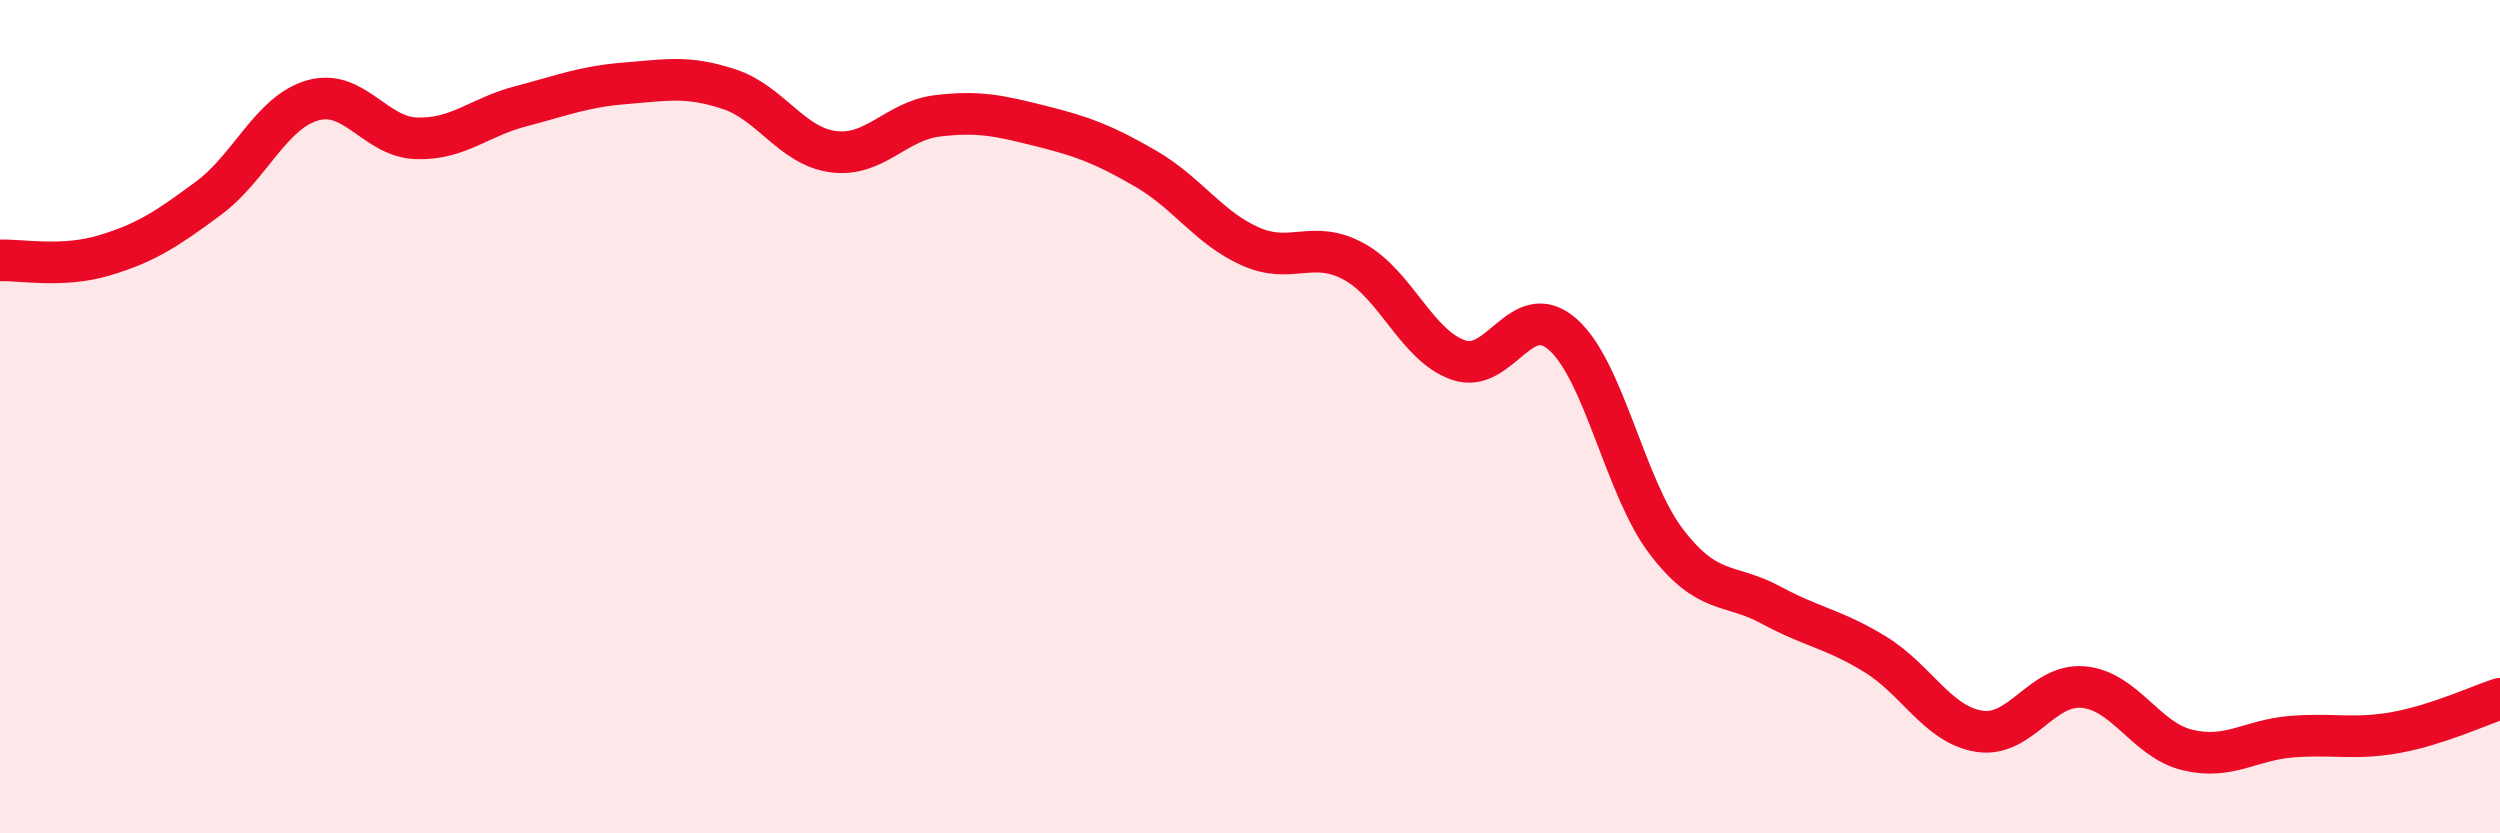 
    <svg width="60" height="20" viewBox="0 0 60 20" xmlns="http://www.w3.org/2000/svg">
      <path
        d="M 0,6.25 C 0.5,6.23 1.5,6.43 2.5,6.13 C 3.5,5.83 4,5.5 5,4.76 C 6,4.02 6.5,2.7 7.5,2.41 C 8.5,2.12 9,3.29 10,3.32 C 11,3.35 11.5,2.81 12.5,2.55 C 13.5,2.29 14,2.08 15,2 C 16,1.92 16.5,1.81 17.5,2.14 C 18.5,2.47 19,3.51 20,3.64 C 21,3.77 21.5,2.9 22.5,2.78 C 23.5,2.66 24,2.78 25,3.03 C 26,3.28 26.5,3.47 27.5,4.05 C 28.5,4.63 29,5.46 30,5.91 C 31,6.36 31.5,5.73 32.5,6.28 C 33.5,6.83 34,8.29 35,8.64 C 36,8.99 36.5,7.15 37.5,8.02 C 38.5,8.89 39,11.71 40,13.01 C 41,14.31 41.5,13.98 42.5,14.52 C 43.5,15.06 44,15.09 45,15.7 C 46,16.31 46.5,17.39 47.5,17.55 C 48.5,17.71 49,16.4 50,16.49 C 51,16.58 51.5,17.76 52.5,18 C 53.5,18.24 54,17.76 55,17.68 C 56,17.6 56.5,17.76 57.5,17.58 C 58.5,17.4 59.5,16.93 60,16.77L60 20L0 20Z"
        fill="#EB0A25"
        opacity="0.1"
        stroke-linecap="round"
        stroke-linejoin="round"
      />
      <path
        d="M 0,6.25 C 0.5,6.23 1.5,6.43 2.5,6.13 C 3.5,5.83 4,5.5 5,4.76 C 6,4.02 6.5,2.7 7.5,2.41 C 8.5,2.12 9,3.29 10,3.32 C 11,3.35 11.5,2.81 12.5,2.55 C 13.5,2.29 14,2.08 15,2 C 16,1.92 16.5,1.81 17.5,2.14 C 18.5,2.47 19,3.51 20,3.64 C 21,3.77 21.5,2.9 22.5,2.78 C 23.5,2.66 24,2.78 25,3.03 C 26,3.28 26.5,3.47 27.5,4.05 C 28.5,4.63 29,5.46 30,5.91 C 31,6.36 31.5,5.73 32.5,6.28 C 33.5,6.83 34,8.29 35,8.64 C 36,8.99 36.5,7.15 37.5,8.02 C 38.5,8.89 39,11.71 40,13.01 C 41,14.31 41.5,13.98 42.5,14.52 C 43.5,15.06 44,15.09 45,15.7 C 46,16.31 46.5,17.39 47.5,17.55 C 48.5,17.71 49,16.4 50,16.49 C 51,16.58 51.5,17.76 52.5,18 C 53.5,18.24 54,17.76 55,17.68 C 56,17.6 56.5,17.76 57.5,17.58 C 58.5,17.4 59.5,16.93 60,16.77"
        stroke="#EB0A25"
        stroke-width="1"
        fill="none"
        stroke-linecap="round"
        stroke-linejoin="round"
      />
    </svg>
  